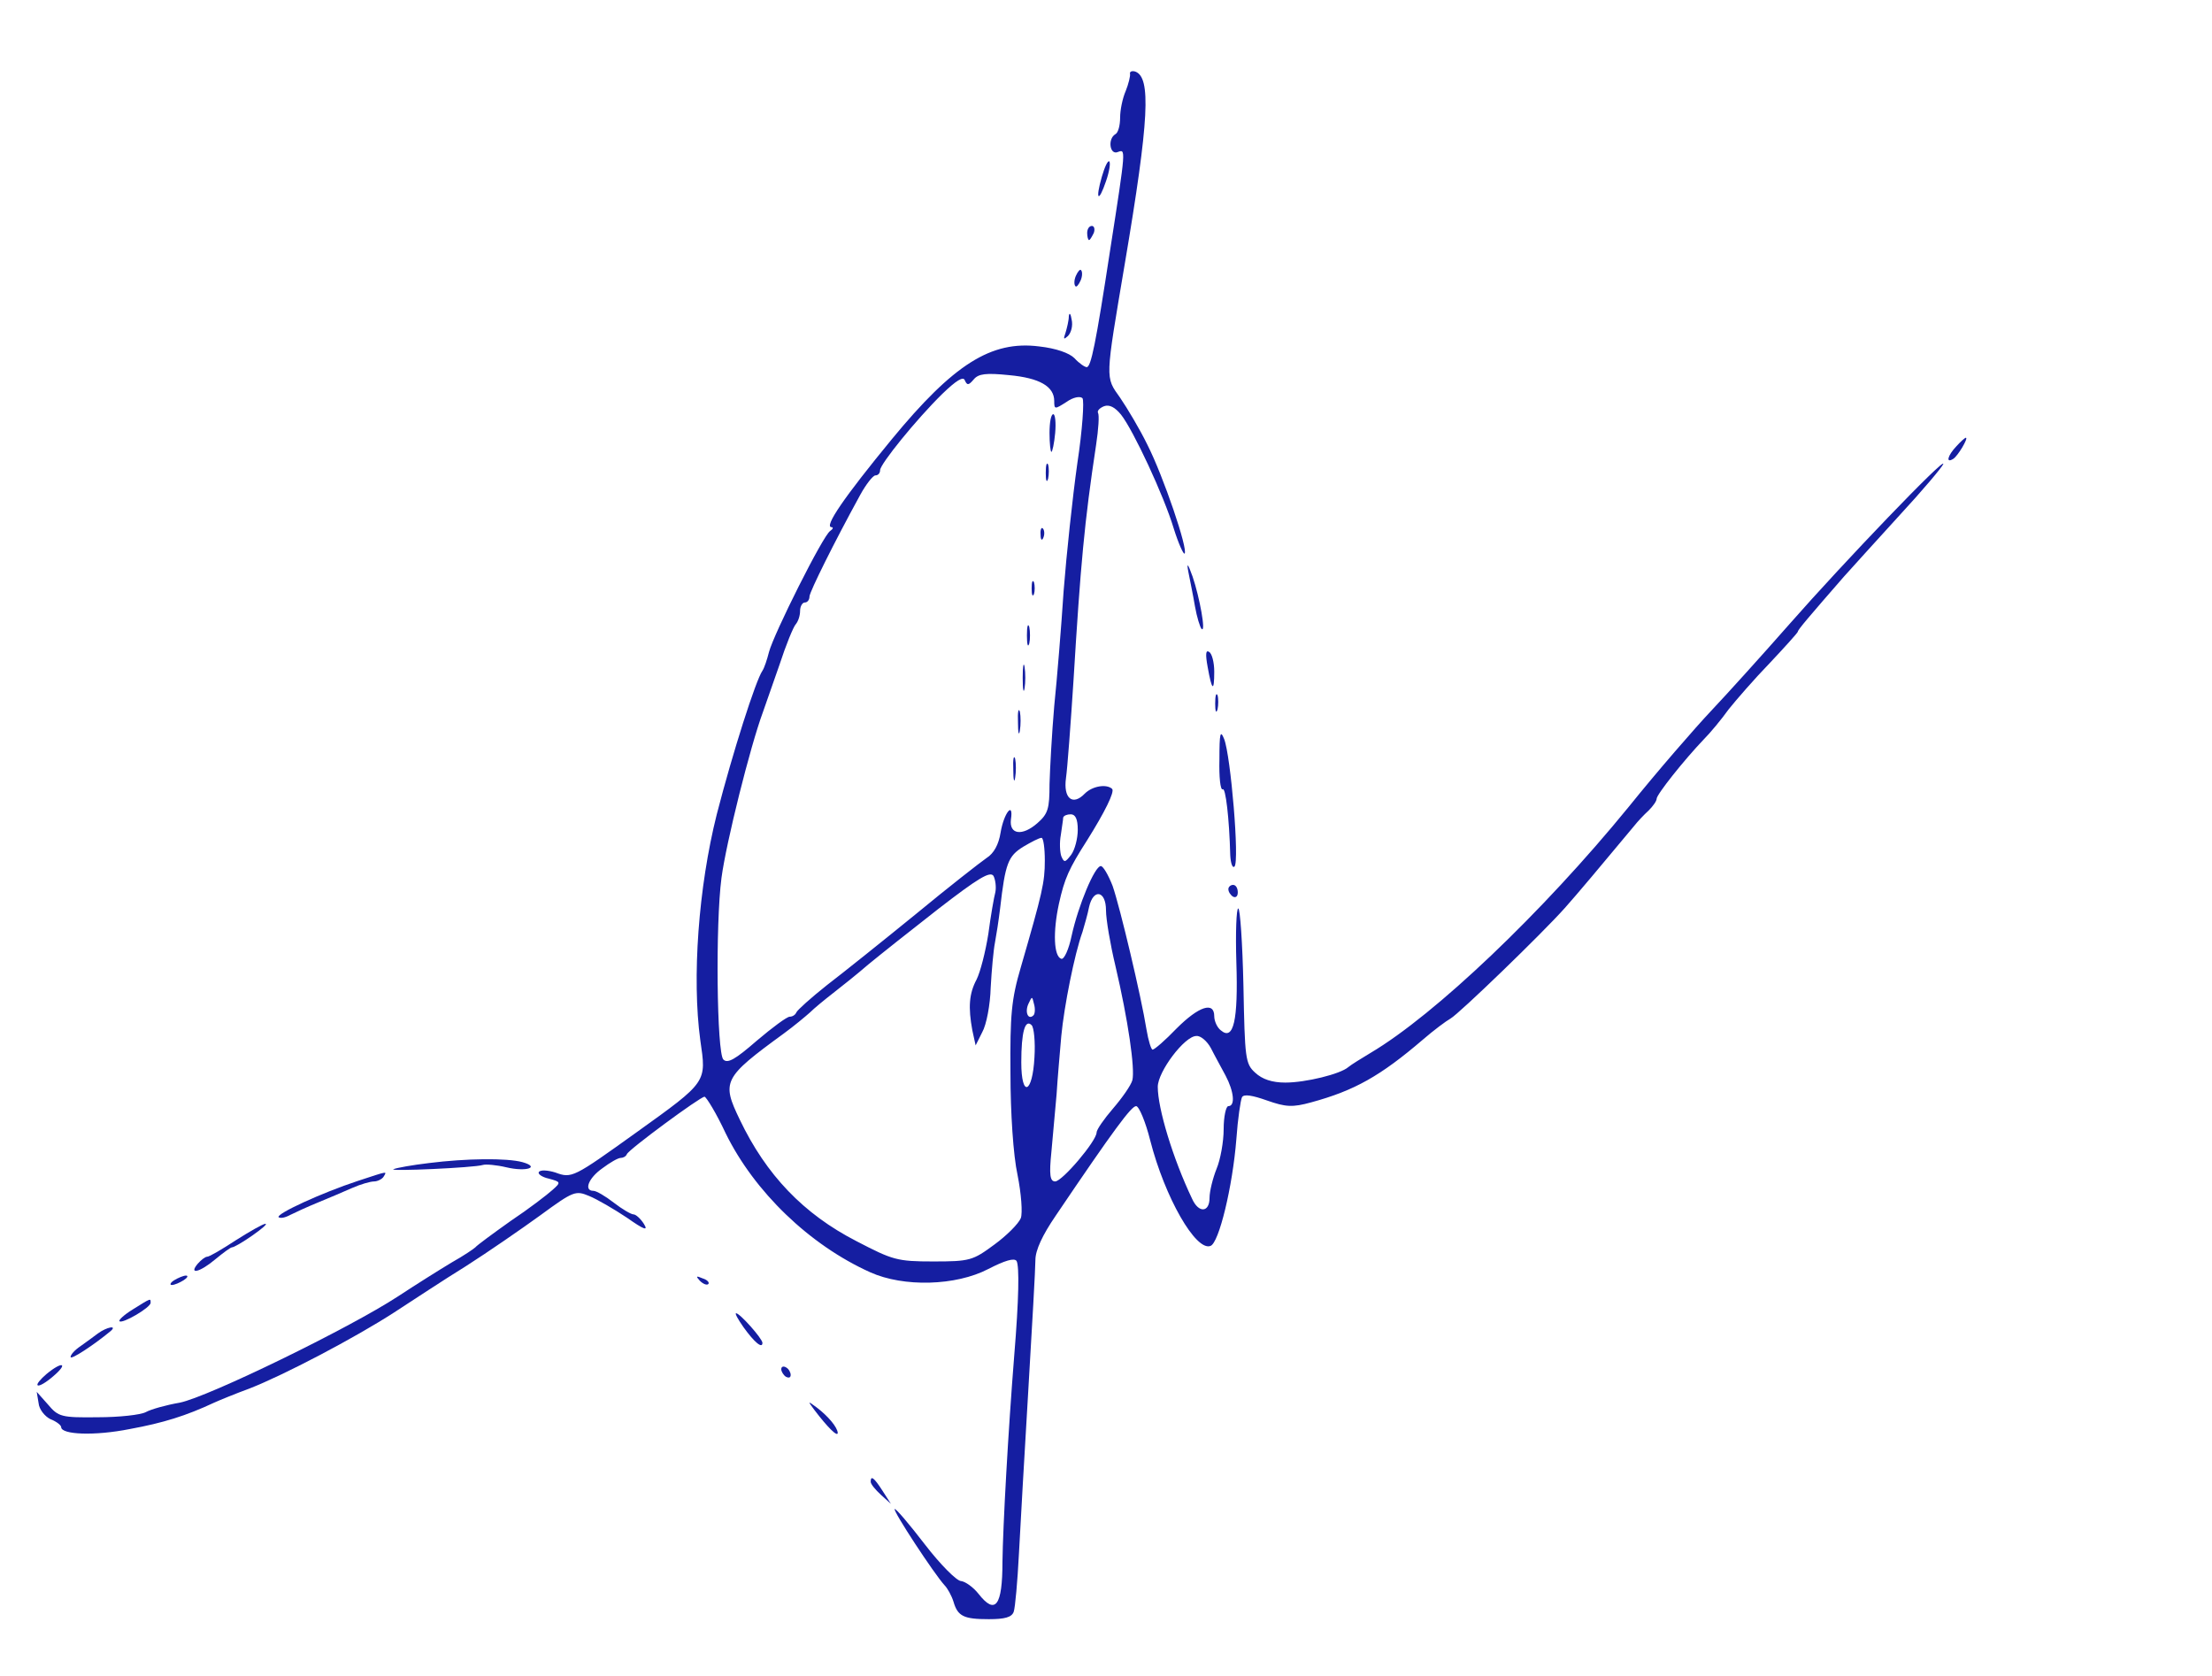 <?xml version="1.0" standalone="no"?>
<!DOCTYPE svg PUBLIC "-//W3C//DTD SVG 20010904//EN"
 "http://www.w3.org/TR/2001/REC-SVG-20010904/DTD/svg10.dtd">
<svg version="1.0" xmlns="http://www.w3.org/2000/svg"
 width="470pt" height="356pt" viewBox="0 0 470 356"
 preserveAspectRatio="xMidYMid meet">

<g transform="translate(0,356) scale(0.1,-0.1)"
fill="#151EA1" stroke="none">
<path d="M2401 3403 c1 -4 -3 -21 -9 -36 -7 -16 -12 -41 -12 -57 0 -16 -4 -32
-10 -35 -17 -10 -12 -45 5 -38 17 6 18 11 -16 -207 -31 -203 -41 -250 -50
-250 -4 0 -16 8 -26 19 -11 11 -39 21 -75 25 -102 13 -182 -38 -313 -197 -102
-124 -145 -187 -128 -187 4 0 3 -4 -3 -8 -15 -9 -120 -219 -130 -257 -4 -16
-10 -34 -14 -40 -14 -20 -63 -173 -97 -305 -39 -155 -53 -348 -35 -480 13 -90
16 -87 -136 -196 -134 -96 -137 -98 -172 -85 -16 5 -32 6 -35 1 -3 -4 7 -11
21 -14 26 -7 26 -8 8 -24 -11 -10 -50 -40 -89 -66 -38 -27 -72 -52 -75 -56 -3
-3 -25 -18 -50 -32 -25 -15 -76 -47 -114 -72 -104 -68 -404 -214 -464 -226
-29 -5 -61 -14 -72 -20 -11 -6 -57 -11 -102 -11 -78 -1 -84 1 -106 27 l-24 27
4 -24 c1 -13 13 -28 25 -34 13 -5 23 -13 23 -17 0 -16 71 -19 146 -4 71 13
119 28 179 56 11 5 45 19 75 30 72 28 223 107 308 162 37 24 105 69 152 98 47
30 118 79 158 108 71 52 75 53 104 41 17 -7 53 -28 80 -46 37 -26 46 -29 36
-13 -7 11 -17 20 -22 20 -5 0 -24 11 -42 25 -18 14 -37 25 -43 25 -21 0 -11
27 19 48 16 12 33 22 39 22 5 0 11 3 13 8 4 10 156 122 165 122 4 -1 25 -35
45 -78 61 -124 178 -237 307 -295 71 -32 182 -29 251 7 35 18 55 24 60 17 6
-11 5 -80 -5 -201 -13 -163 -24 -362 -25 -438 0 -94 -15 -114 -51 -68 -11 14
-28 26 -37 27 -9 0 -44 35 -77 78 -33 43 -62 77 -64 75 -4 -4 84 -138 106
-162 6 -6 15 -22 19 -35 9 -31 22 -37 75 -37 34 0 49 4 53 16 3 9 8 64 11 123
3 58 12 215 20 349 8 134 15 258 15 275 0 21 15 53 43 94 125 185 161 233 171
233 6 0 20 -33 30 -73 31 -121 97 -236 128 -224 18 6 47 126 55 227 3 43 9 83
12 89 4 7 22 4 53 -7 40 -14 54 -15 94 -4 92 25 147 56 237 133 23 20 50 40
59 45 18 10 195 181 243 235 25 28 78 91 147 174 7 9 21 24 31 33 9 9 17 20
17 25 0 9 58 82 100 126 14 14 38 43 53 64 16 20 55 65 88 99 32 34 59 64 59
66 0 4 24 32 98 117 15 17 68 75 117 129 50 54 92 104 94 110 6 18 -210 -207
-326 -339 -58 -66 -133 -149 -167 -185 -34 -36 -114 -128 -176 -205 -182 -223
-411 -441 -548 -522 -20 -12 -41 -25 -47 -30 -17 -15 -91 -33 -134 -33 -28 0
-49 7 -64 21 -21 19 -22 30 -25 185 -2 90 -7 164 -11 164 -4 0 -6 -52 -4 -115
4 -123 -6 -167 -33 -144 -8 6 -14 20 -14 30 0 32 -33 21 -80 -26 -24 -25 -47
-45 -51 -45 -3 0 -9 19 -13 43 -11 69 -56 259 -72 305 -9 23 -20 42 -25 42
-13 0 -48 -84 -62 -148 -6 -29 -16 -51 -22 -49 -16 5 -18 57 -5 117 12 54 21
74 60 135 37 59 59 103 53 109 -12 11 -42 6 -58 -10 -26 -27 -46 -10 -40 33 3
21 10 115 16 208 15 246 23 335 48 500 5 33 7 63 4 68 -2 4 3 10 13 14 11 4
23 -2 36 -18 26 -33 91 -172 112 -242 10 -32 21 -56 23 -53 8 8 -45 164 -79
231 -16 33 -43 78 -58 100 -32 45 -32 36 10 285 52 307 56 396 22 408 -7 2
-12 0 -11 -5z m-332 -649 c10 12 26 14 75 9 65 -6 96 -24 96 -55 0 -18 1 -18
26 -2 14 10 29 13 34 8 4 -5 0 -67 -11 -139 -10 -71 -23 -193 -29 -270 -5 -77
-14 -187 -20 -245 -5 -58 -9 -132 -10 -166 0 -52 -3 -63 -26 -83 -32 -28 -60
-24 -56 8 6 40 -15 14 -22 -28 -4 -25 -14 -44 -30 -54 -13 -9 -81 -62 -150
-119 -70 -57 -155 -125 -189 -151 -34 -27 -63 -53 -65 -58 -2 -5 -8 -9 -14 -9
-6 0 -37 -23 -70 -51 -46 -40 -62 -49 -71 -40 -14 14 -17 287 -4 386 10 75 61
279 88 352 4 12 20 57 35 100 14 43 30 82 35 87 5 6 9 18 9 28 0 10 5 18 10
18 6 0 10 6 10 13 1 11 52 114 108 216 12 22 27 41 32 41 6 0 10 5 10 11 0 13
77 108 132 162 30 29 45 38 48 29 5 -11 8 -11 19 2z m221 -957 c0 -18 -6 -42
-14 -53 -13 -17 -15 -17 -21 -3 -3 9 -4 29 -1 45 2 16 5 32 5 37 1 4 8 7 16 7
10 0 15 -10 15 -33z m-70 -65 c0 -47 -5 -68 -51 -227 -20 -68 -23 -101 -22
-225 0 -84 6 -175 15 -216 8 -40 11 -81 7 -92 -5 -12 -30 -37 -56 -56 -46 -34
-52 -36 -130 -36 -77 0 -86 3 -163 43 -113 58 -192 141 -248 258 -39 81 -36
89 93 183 22 16 47 37 56 45 9 9 31 27 49 41 18 14 52 41 75 61 23 19 91 73
150 119 83 64 109 80 116 69 4 -8 6 -23 4 -34 -3 -11 -10 -51 -15 -89 -6 -38
-17 -81 -25 -97 -16 -30 -18 -59 -9 -108 l7 -32 14 28 c9 16 17 58 18 95 2 37
6 80 9 95 3 16 8 48 11 73 11 96 17 111 49 131 17 10 34 19 39 19 4 0 7 -22 7
-48z m130 -106 c0 -19 9 -72 20 -118 27 -115 42 -219 36 -243 -3 -11 -22 -38
-41 -60 -19 -22 -35 -45 -35 -51 0 -18 -73 -104 -88 -104 -11 0 -13 14 -8 63
3 34 8 89 11 122 2 33 7 89 10 124 6 63 28 174 45 221 4 14 11 37 14 53 9 40
36 35 36 -7z m-154 -223 c-11 -11 -19 6 -11 24 8 17 8 17 12 0 3 -10 2 -21 -1
-24z m2 -89 c-4 -78 -28 -87 -28 -11 0 64 8 93 22 79 5 -5 8 -36 6 -68z m375
19 c8 -16 22 -41 31 -58 18 -34 21 -65 6 -65 -5 0 -10 -22 -10 -49 0 -27 -7
-65 -15 -84 -8 -20 -15 -48 -15 -62 0 -31 -23 -33 -37 -2 -41 86 -73 192 -73
238 0 32 57 108 82 108 9 1 23 -11 31 -26z"/>
<path d="M2230 2640 c0 -22 2 -40 4 -40 2 0 6 18 8 40 2 22 0 40 -4 40 -5 0
-8 -18 -8 -40z"/>
<path d="M2222 2555 c0 -16 2 -22 5 -12 2 9 2 23 0 30 -3 6 -5 -1 -5 -18z"/>
<path d="M2211 2424 c0 -11 3 -14 6 -6 3 7 2 16 -1 19 -3 4 -6 -2 -5 -13z"/>
<path d="M2192 2310 c0 -14 2 -19 5 -12 2 6 2 18 0 25 -3 6 -5 1 -5 -13z"/>
<path d="M2182 2210 c0 -19 2 -27 5 -17 2 9 2 25 0 35 -3 9 -5 1 -5 -18z"/>
<path d="M2173 2120 c0 -25 2 -35 4 -22 2 12 2 32 0 45 -2 12 -4 2 -4 -23z"/>
<path d="M2163 2025 c0 -22 2 -30 4 -17 2 12 2 30 0 40 -3 9 -5 -1 -4 -23z"/>
<path d="M2153 1925 c0 -22 2 -30 4 -17 2 12 2 30 0 40 -3 9 -5 -1 -4 -23z"/>
<path d="M2341 3184 c-14 -49 -7 -56 9 -9 7 20 10 39 7 42 -3 3 -10 -12 -16
-33z"/>
<path d="M2310 3065 c0 -8 2 -15 4 -15 2 0 6 7 10 15 3 8 1 15 -4 15 -6 0 -10
-7 -10 -15z"/>
<path d="M2286 2974 c-4 -9 -4 -19 -1 -22 2 -3 7 3 11 12 4 9 4 19 1 22 -2 3
-7 -3 -11 -12z"/>
<path d="M2271 2888 c0 -9 -4 -25 -7 -35 -5 -14 -4 -15 5 -7 7 7 11 22 8 35
-2 13 -5 16 -6 7z"/>
<path d="M4157 2612 c-19 -20 -23 -37 -7 -27 10 6 33 45 27 45 -2 0 -11 -8
-20 -18z"/>
<path d="M2525 2345 c3 -16 10 -49 14 -73 4 -23 11 -45 14 -48 10 -10 -4 67
-19 111 -10 28 -13 31 -9 10z"/>
<path d="M2566 2143 c9 -51 14 -54 14 -10 0 20 -5 39 -11 42 -7 5 -8 -5 -3
-32z"/>
<path d="M2582 2065 c0 -16 2 -22 5 -12 2 9 2 23 0 30 -3 6 -5 -1 -5 -18z"/>
<path d="M2591 1947 c-1 -38 2 -66 7 -64 6 5 14 -61 16 -140 1 -18 5 -28 9
-24 11 11 -8 236 -22 271 -8 20 -10 13 -10 -43z"/>
<path d="M2610 1671 c0 -6 5 -13 10 -16 6 -3 10 1 10 9 0 9 -4 16 -10 16 -5 0
-10 -4 -10 -9z"/>
<path d="M911 1089 c-34 -4 -68 -10 -75 -13 -12 -5 171 3 190 9 6 2 29 0 50
-5 42 -10 73 0 34 11 -33 9 -120 8 -199 -2z"/>
<path d="M760 1051 c-76 -25 -174 -70 -168 -77 4 -3 14 -1 25 5 10 5 36 17 58
26 22 9 55 23 73 31 18 8 39 14 47 14 7 0 17 5 20 10 7 12 12 13 -55 -9z"/>
<path d="M501 925 c-29 -19 -56 -35 -61 -35 -4 0 -13 -7 -20 -15 -20 -24 5
-18 38 10 17 14 32 25 35 25 4 0 23 11 43 25 20 14 33 25 28 25 -5 0 -33 -16
-63 -35z"/>
<path d="M370 840 c-8 -5 -10 -10 -5 -10 6 0 17 5 25 10 8 5 11 10 5 10 -5 0
-17 -5 -25 -10z"/>
<path d="M1487 839 c7 -7 15 -10 18 -7 3 3 -2 9 -12 12 -14 6 -15 5 -6 -5z"/>
<path d="M282 778 c-18 -11 -31 -23 -28 -25 6 -6 66 29 66 39 0 10 2 11 -38
-14z"/>
<path d="M1580 740 c23 -32 40 -46 40 -33 0 9 -48 63 -56 63 -3 0 4 -13 16
-30z"/>
<path d="M208 727 c-9 -7 -26 -19 -37 -27 -12 -8 -21 -18 -21 -23 0 -7 50 26
85 55 15 13 -8 9 -27 -5z"/>
<path d="M99 641 c-13 -11 -22 -22 -19 -24 3 -3 18 6 33 19 33 28 20 33 -14 5z"/>
<path d="M1660 651 c0 -5 5 -13 10 -16 6 -3 10 -2 10 4 0 5 -4 13 -10 16 -5 3
-10 2 -10 -4z"/>
<path d="M1730 565 c28 -37 50 -59 50 -49 -1 12 -20 35 -45 54 -19 14 -19 14
-5 -5z"/>
<path d="M1850 412 c0 -5 10 -17 22 -28 l21 -19 -18 28 c-18 28 -25 33 -25 19z"/>
</g>
</svg>
